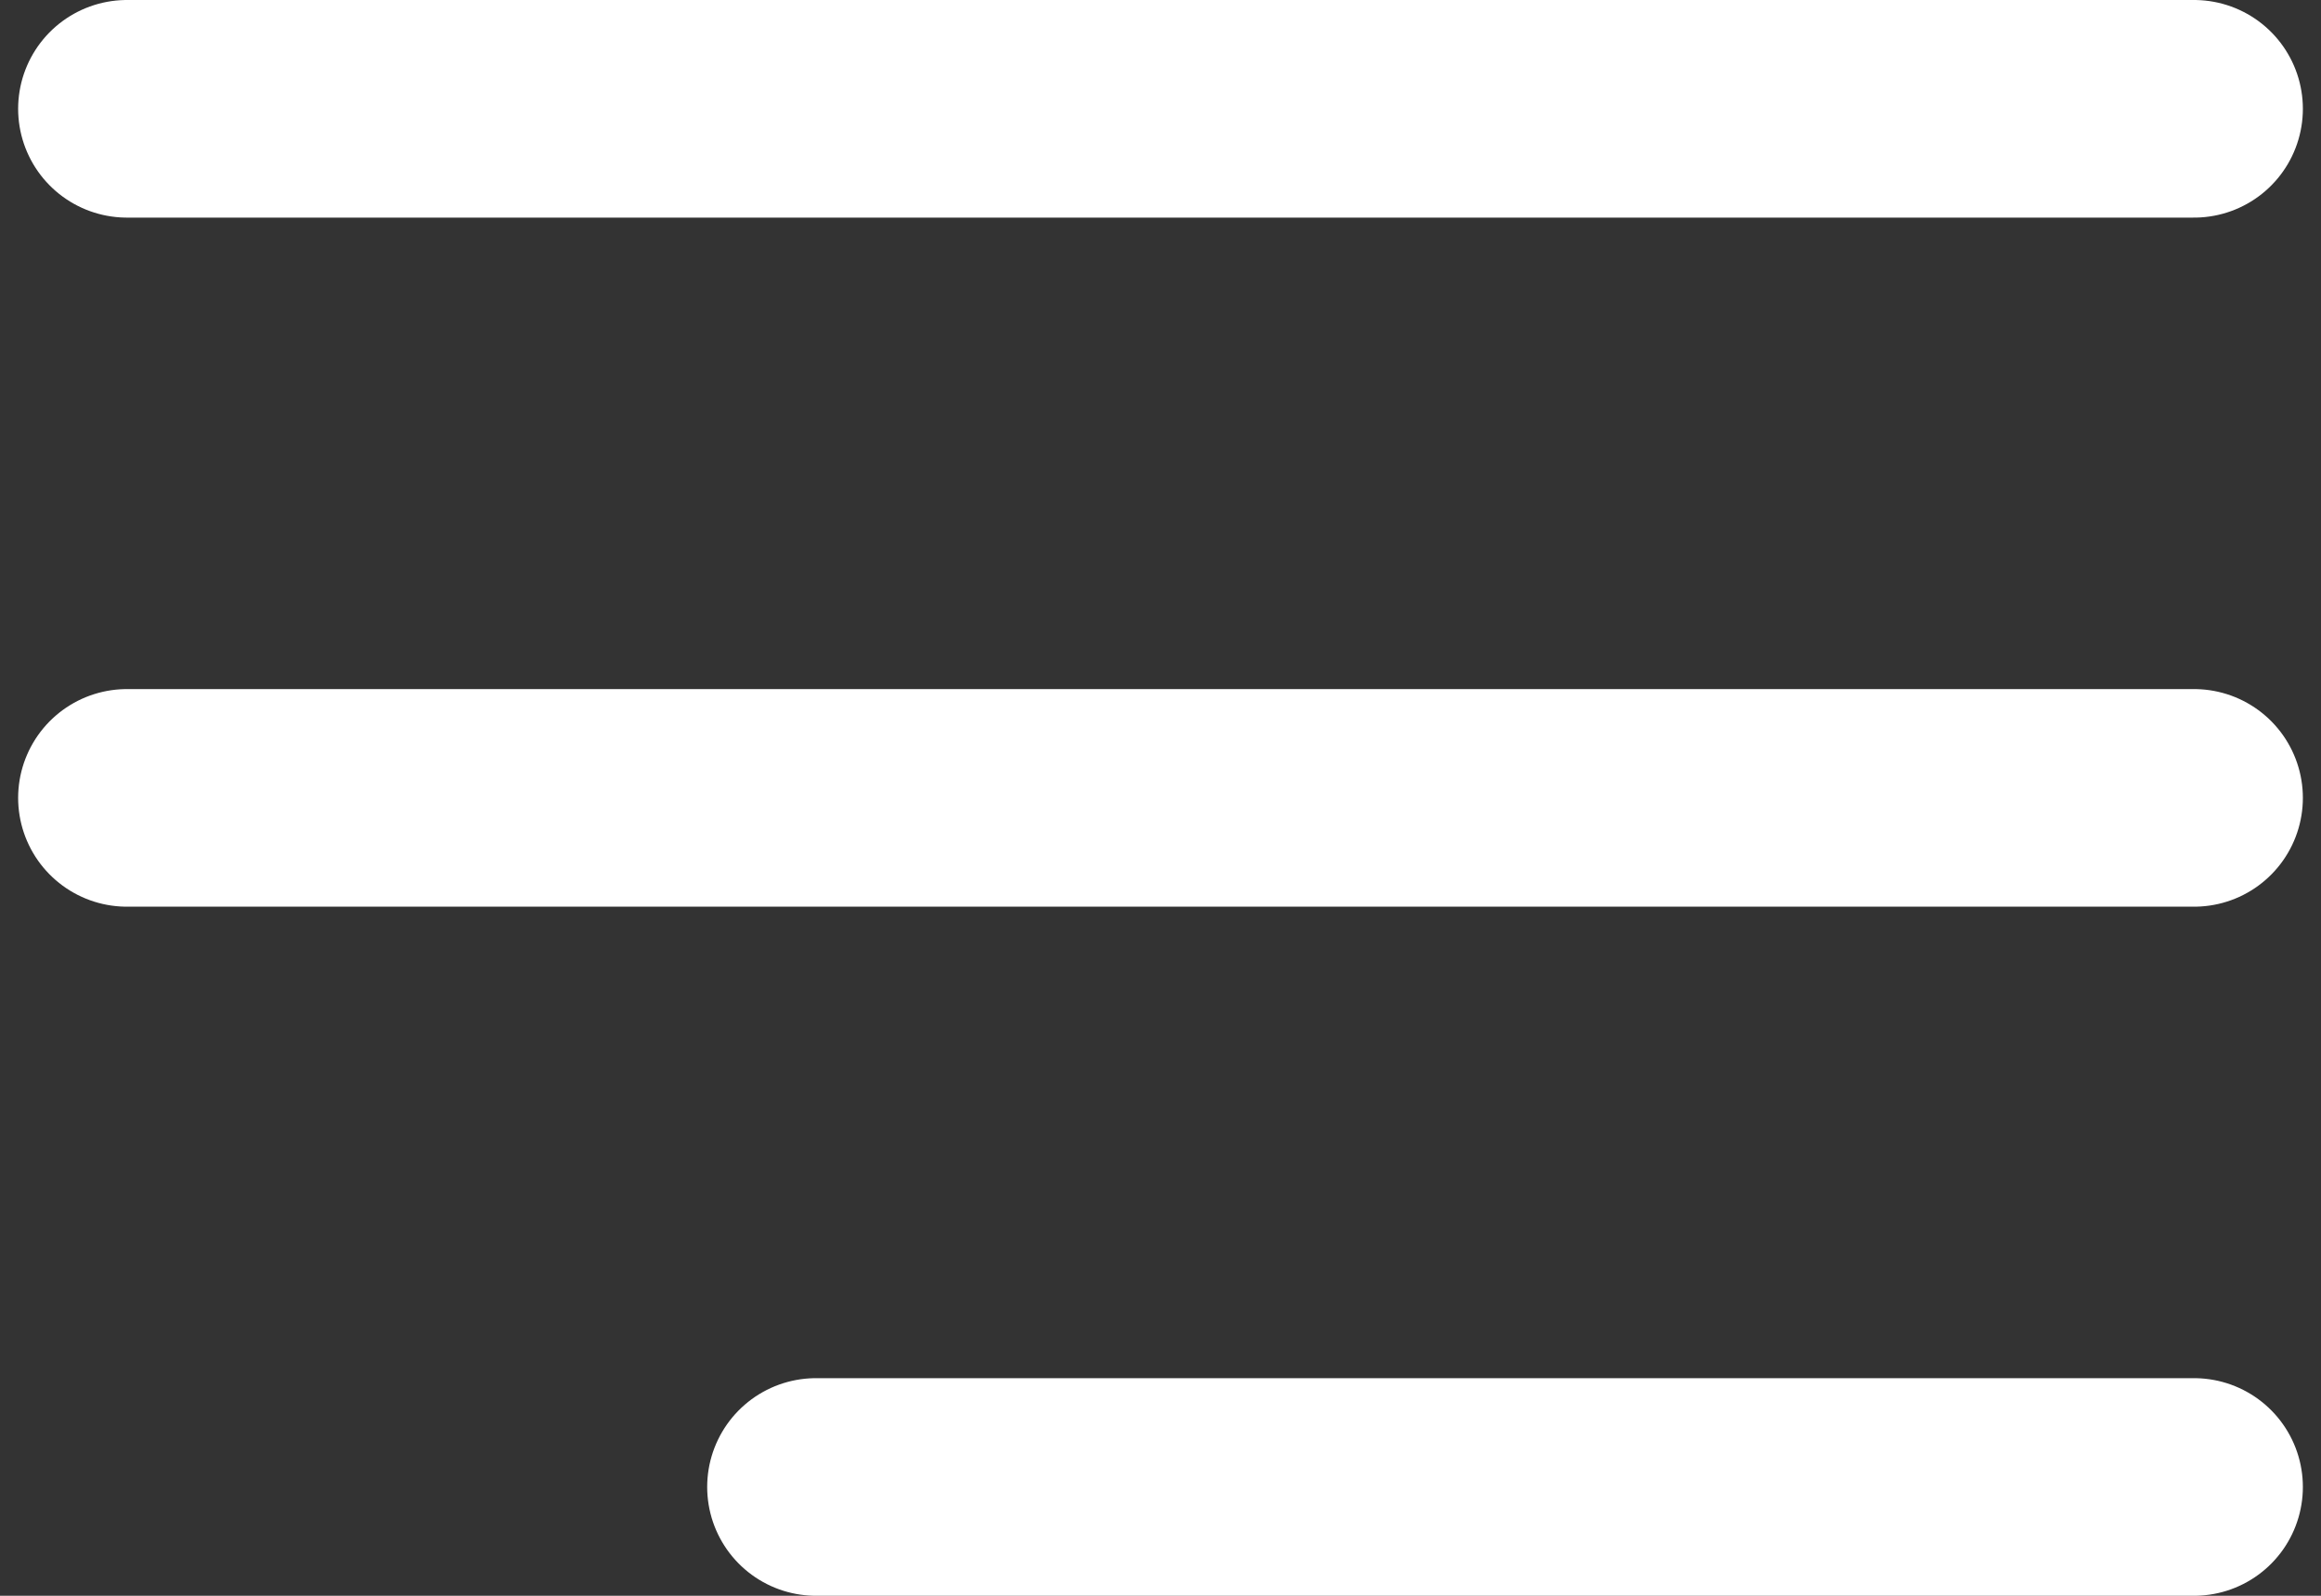 <svg xmlns="http://www.w3.org/2000/svg" width="32" height="22" viewBox="0 0 32 22" fill="none"><rect x="0" y="0" width="32" height="22" fill="#333333" stroke="none"/><path d="M1.75 11H30.25M1.75 1.5H30.25M11.25 20.5H30.25" stroke="white" stroke-width="3" stroke-linecap="round" stroke-linejoin="round"></path></svg>